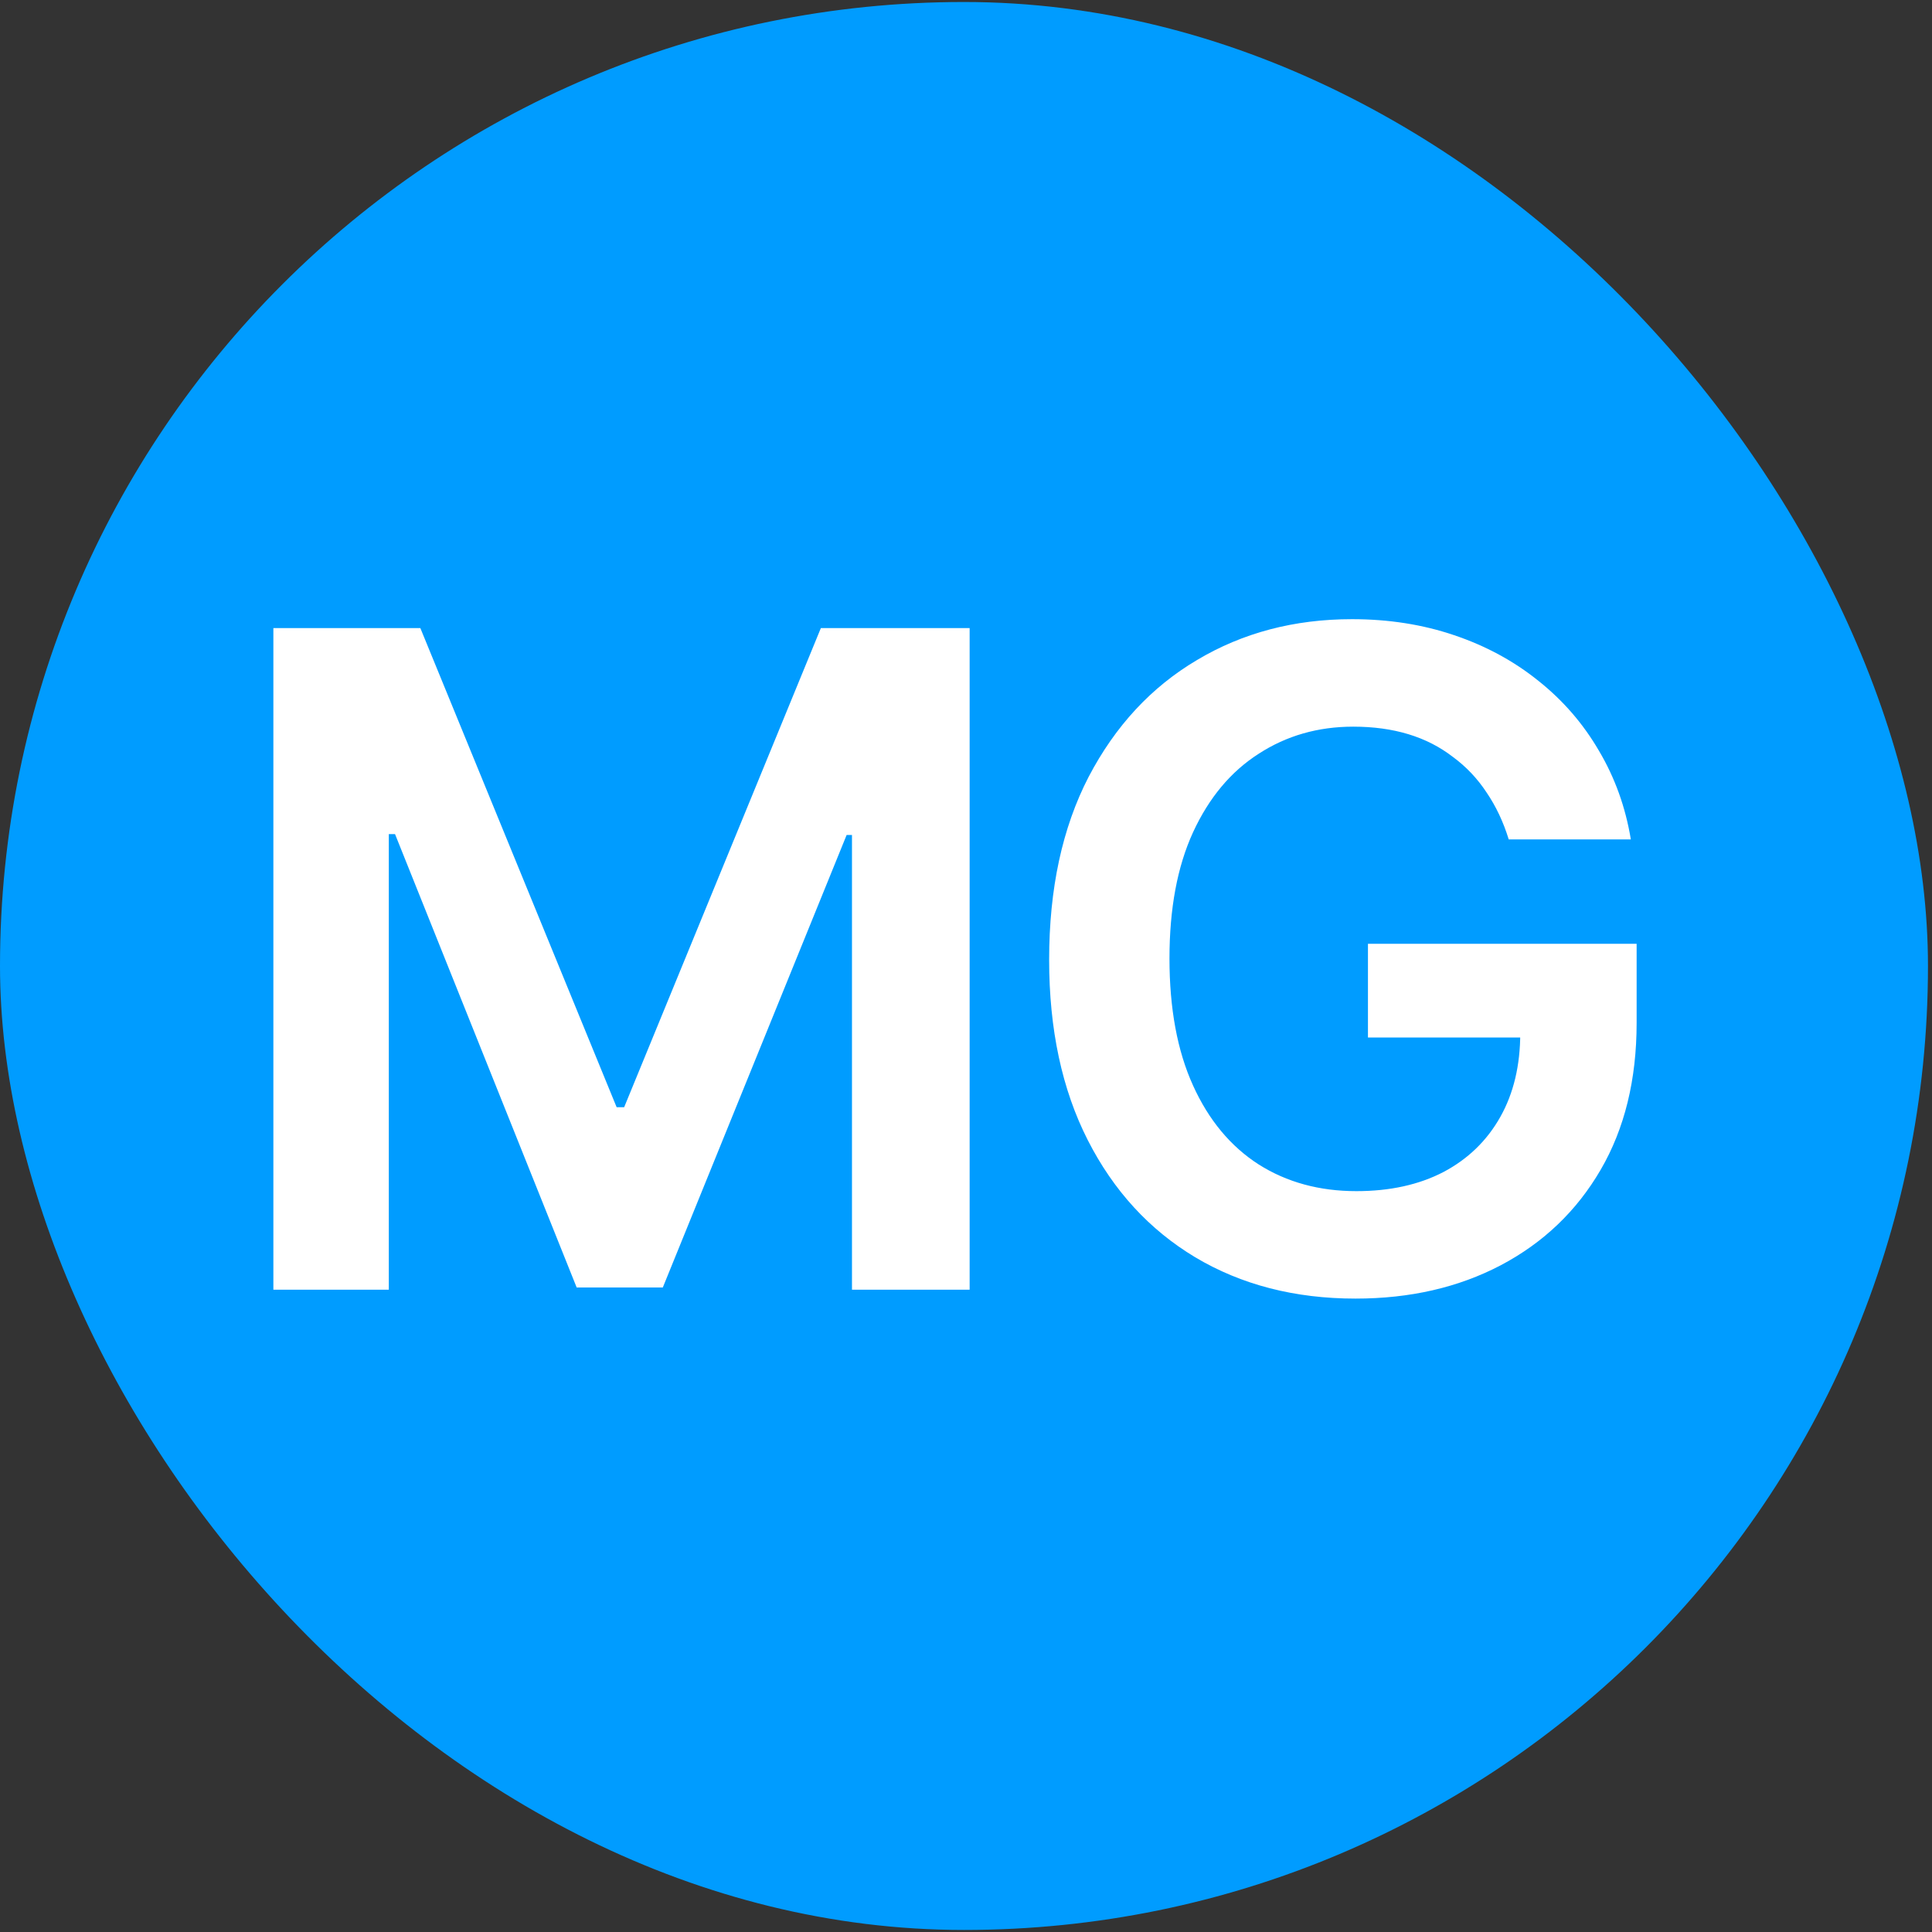 <svg width="60" height="60" viewBox="0 0 60 60" fill="none" xmlns="http://www.w3.org/2000/svg">
<rect x="0" y="0" width="60" height="60" fill="#333333" stroke="none"/>
<rect y="0.062" width="59.875" height="59.875" rx="29.938" fill="#009CFF"/>
<path d="M8.49 19.505H13.054L19.15 34.385H19.384L25.493 19.505H30.113V40.053H26.459V25.931H26.293L20.584 39.984H17.909L12.268 25.904H12.075V40.053H8.49V19.505ZM42.097 40.329C40.212 40.329 38.553 39.901 37.119 39.046C35.694 38.191 34.581 36.978 33.781 35.406C32.981 33.833 32.582 31.967 32.582 29.807C32.582 27.6 32.991 25.706 33.809 24.125C34.636 22.544 35.758 21.335 37.174 20.498C38.59 19.652 40.194 19.229 41.987 19.229C43.127 19.229 44.184 19.395 45.159 19.726C46.142 20.057 47.016 20.53 47.779 21.146C48.542 21.753 49.167 22.475 49.654 23.311C50.151 24.148 50.482 25.067 50.647 26.069H46.855C46.689 25.527 46.459 25.04 46.165 24.608C45.88 24.175 45.531 23.808 45.117 23.504C44.713 23.192 44.253 22.957 43.738 22.801C43.223 22.645 42.653 22.567 42.028 22.567C40.934 22.567 39.955 22.847 39.091 23.408C38.227 23.959 37.546 24.773 37.05 25.849C36.562 26.915 36.319 28.221 36.319 29.765C36.319 31.319 36.562 32.634 37.05 33.709C37.537 34.785 38.217 35.603 39.091 36.164C39.964 36.716 40.975 36.992 42.125 36.992C43.164 36.992 44.065 36.794 44.828 36.398C45.591 35.994 46.179 35.424 46.593 34.688C47.007 33.953 47.213 33.084 47.213 32.082L48.068 32.22H42.483V29.31H50.827V31.765C50.827 33.53 50.454 35.052 49.709 36.33C48.965 37.608 47.931 38.596 46.607 39.294C45.292 39.984 43.789 40.329 42.097 40.329Z" fill="white"/>
</svg>
